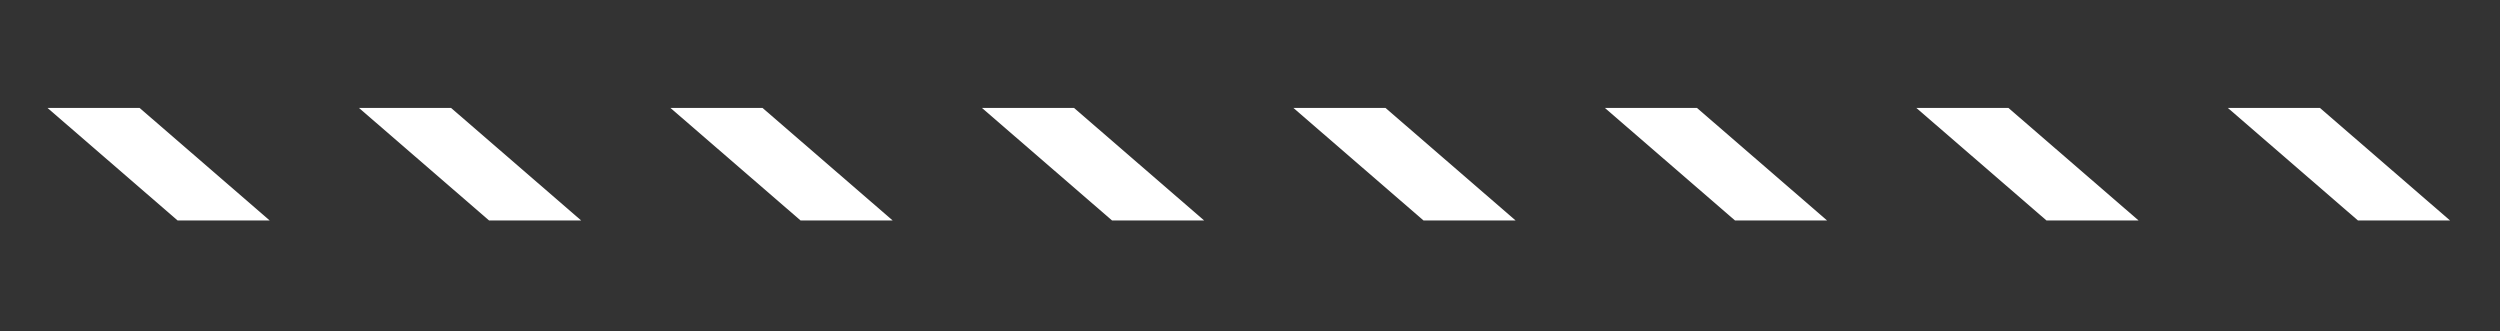 <?xml version="1.0" encoding="UTF-8"?> <svg xmlns="http://www.w3.org/2000/svg" xmlns:xlink="http://www.w3.org/1999/xlink" version="1.1" id="Layer_1" x="0px" y="0px" viewBox="0 0 800 106" style="enable-background:new 0 0 800 106;" xml:space="preserve"><rect x="0" y="0" width="800" height="106" fill="#333333" stroke="none"/> <style type="text/css"> .st0{fill:#FFFFFF;} </style> <g> <polygon class="st0" points="742.38,34.54 784,70.54 754.53,70.54 712.91,34.54 "></polygon> <polygon class="st0" points="642.7,34.54 684.33,70.54 654.86,70.54 613.23,34.54 "></polygon> <polygon class="st0" points="543.03,34.54 584.65,70.54 555.19,70.54 513.56,34.54 "></polygon> <polygon class="st0" points="443.36,34.54 484.98,70.54 455.51,70.54 413.89,34.54 "></polygon> <polygon class="st0" points="343.69,34.54 385.31,70.54 355.84,70.54 314.22,34.54 "></polygon> <polygon class="st0" points="244.01,34.54 285.64,70.54 256.17,70.54 214.54,34.54 "></polygon> <polygon class="st0" points="144.34,34.54 185.96,70.54 156.49,70.54 114.87,34.54 "></polygon> <polygon class="st0" points="44.67,34.54 86.29,70.54 56.82,70.54 15.2,34.54 "></polygon> </g> </svg> 